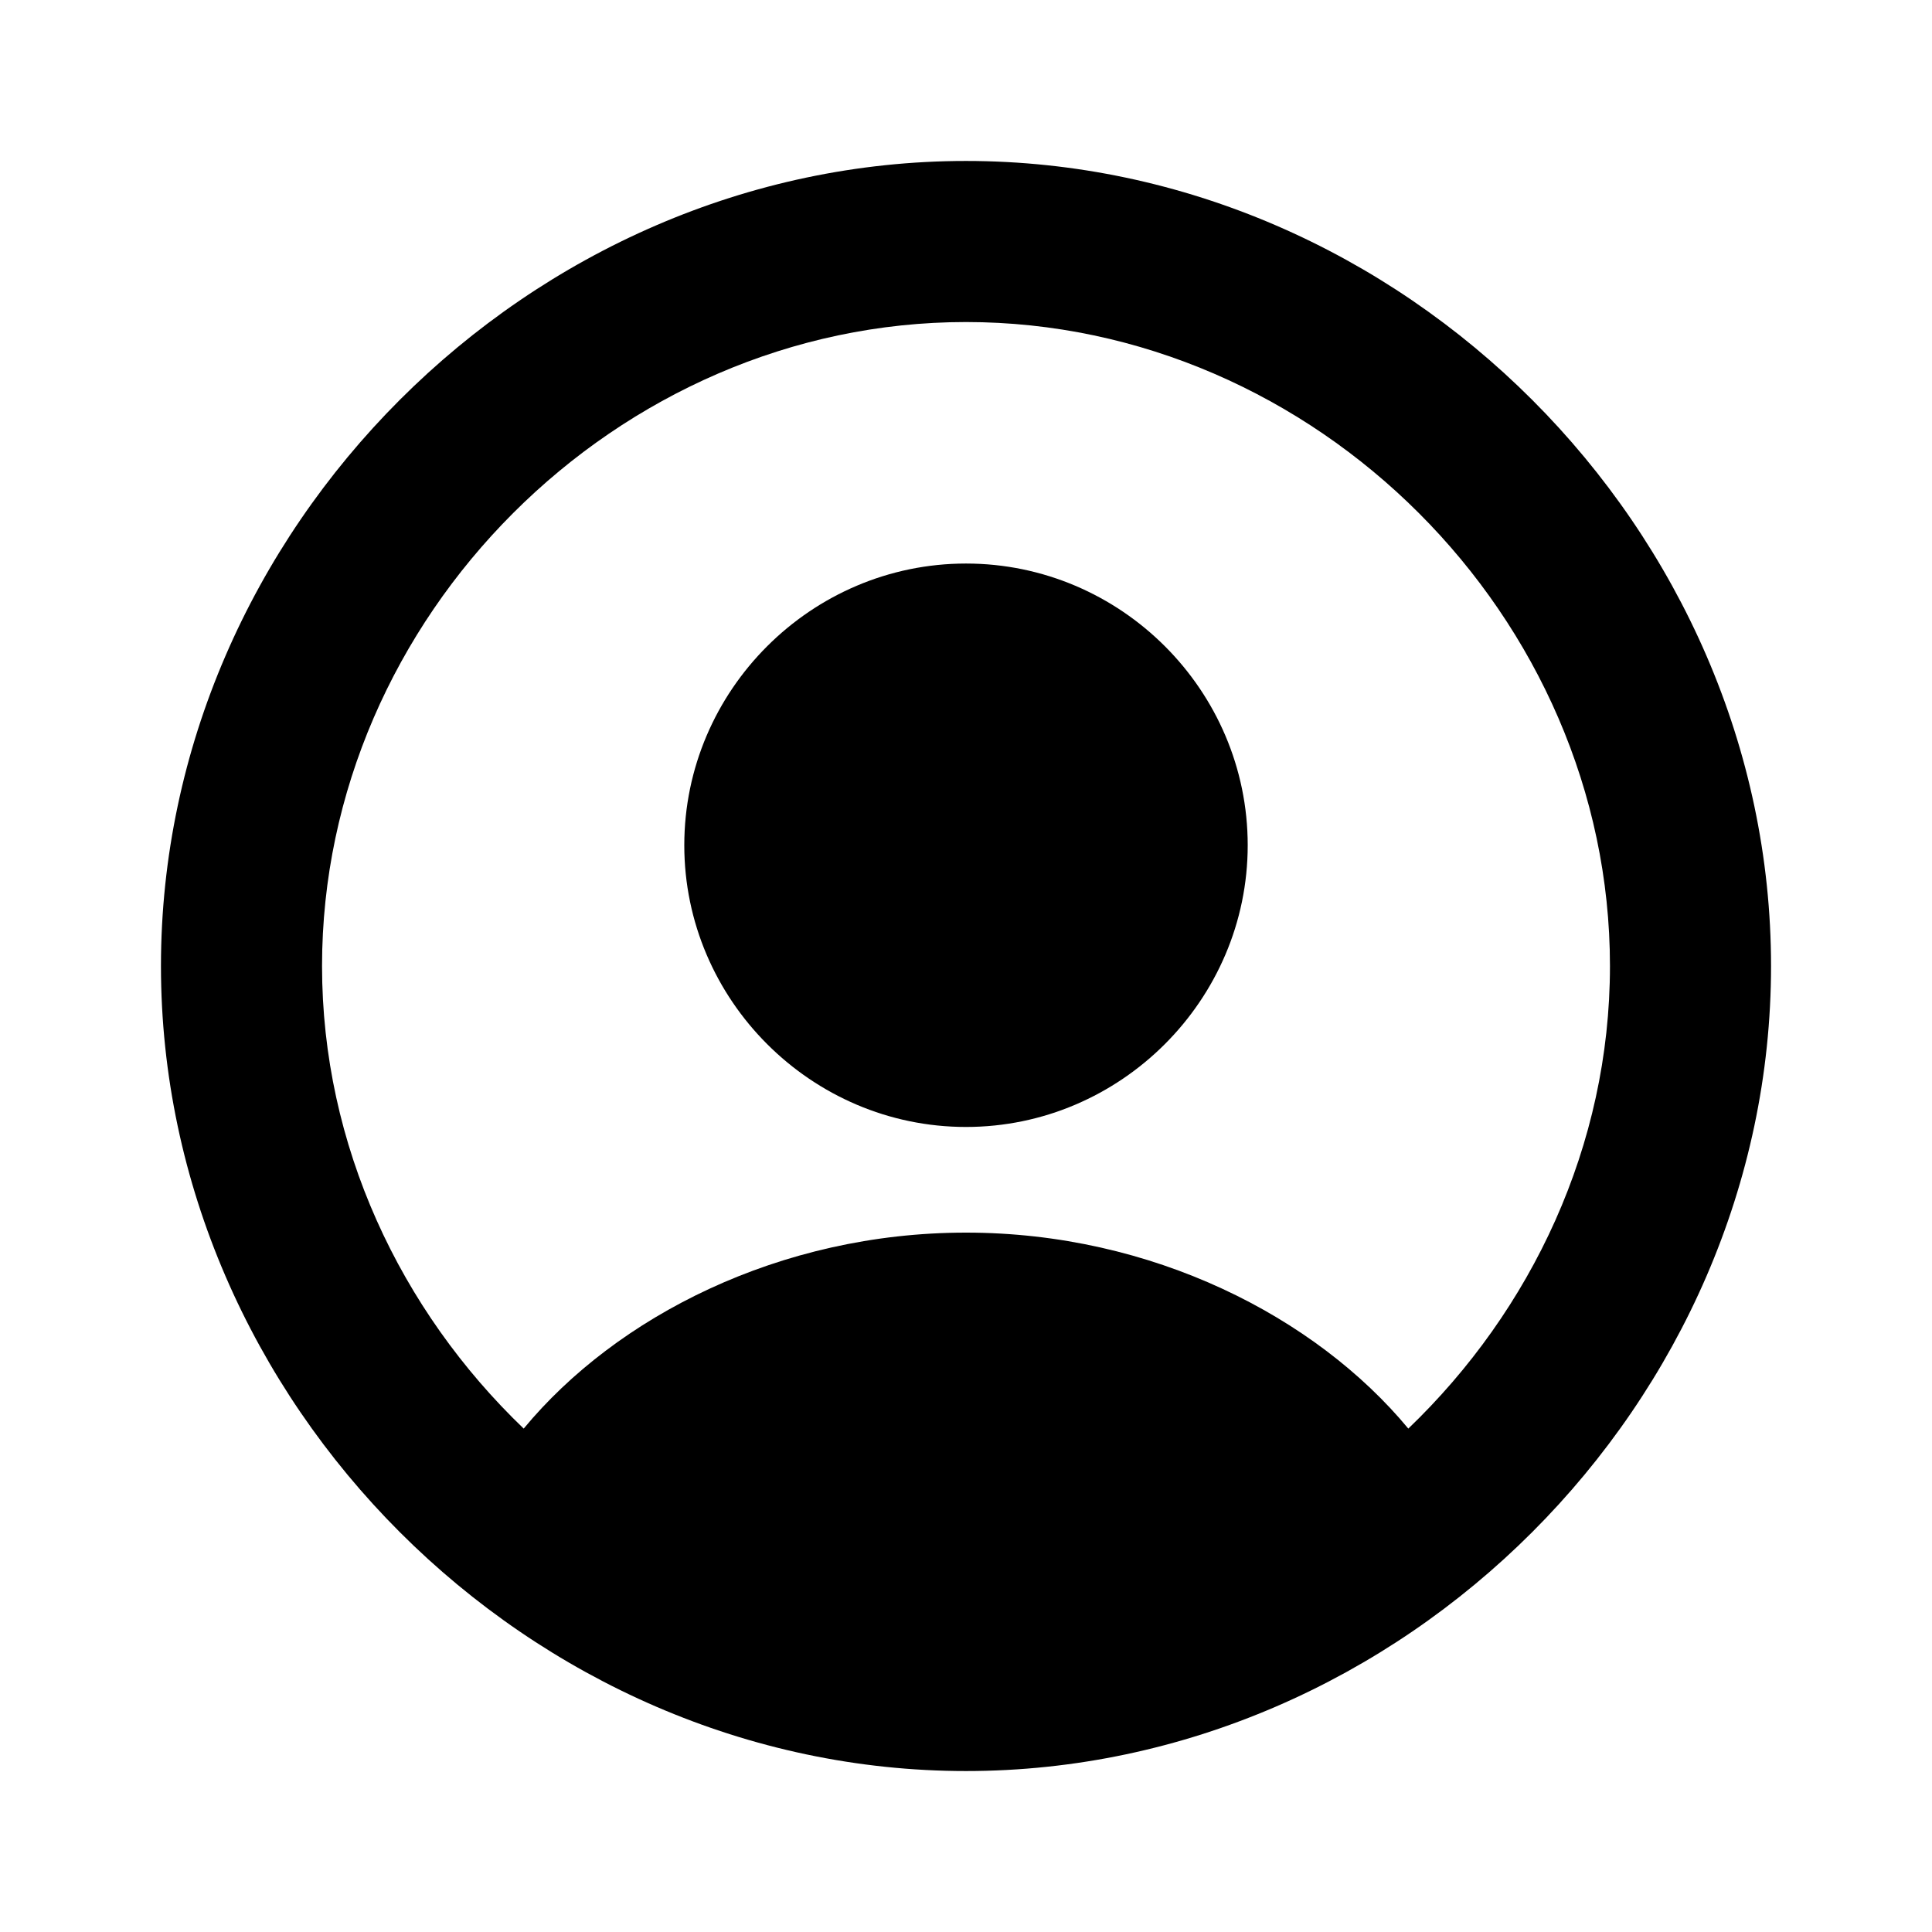 <!-- Generated by IcoMoon.io -->
<svg version="1.1" xmlns="http://www.w3.org/2000/svg" width="16" height="16" viewBox="0 0 16 16">
<title>bxs-user-circle</title>
<path d="M8 1.333c-3.614 0-6.667 3.053-6.667 6.667s3.053 6.667 6.667 6.667 6.667-3.053 6.667-6.667-3.053-6.667-6.667-6.667zM11.663 11.831c-0.767-0.925-2.12-1.623-3.663-1.623s-2.897 0.697-3.663 1.623c-1.021-0.979-1.67-2.344-1.67-3.831 0-2.891 2.442-5.333 5.333-5.333s5.333 2.442 5.333 5.333c0 1.487-0.649 2.852-1.67 3.831z"></path>
<path d="M8 4.667c-1.281 0-2.333 1.049-2.333 2.333 0 1.281 1.052 2.333 2.333 2.333s2.333-1.052 2.333-2.333c0-1.284-1.051-2.333-2.333-2.333z"></path>
</svg>
